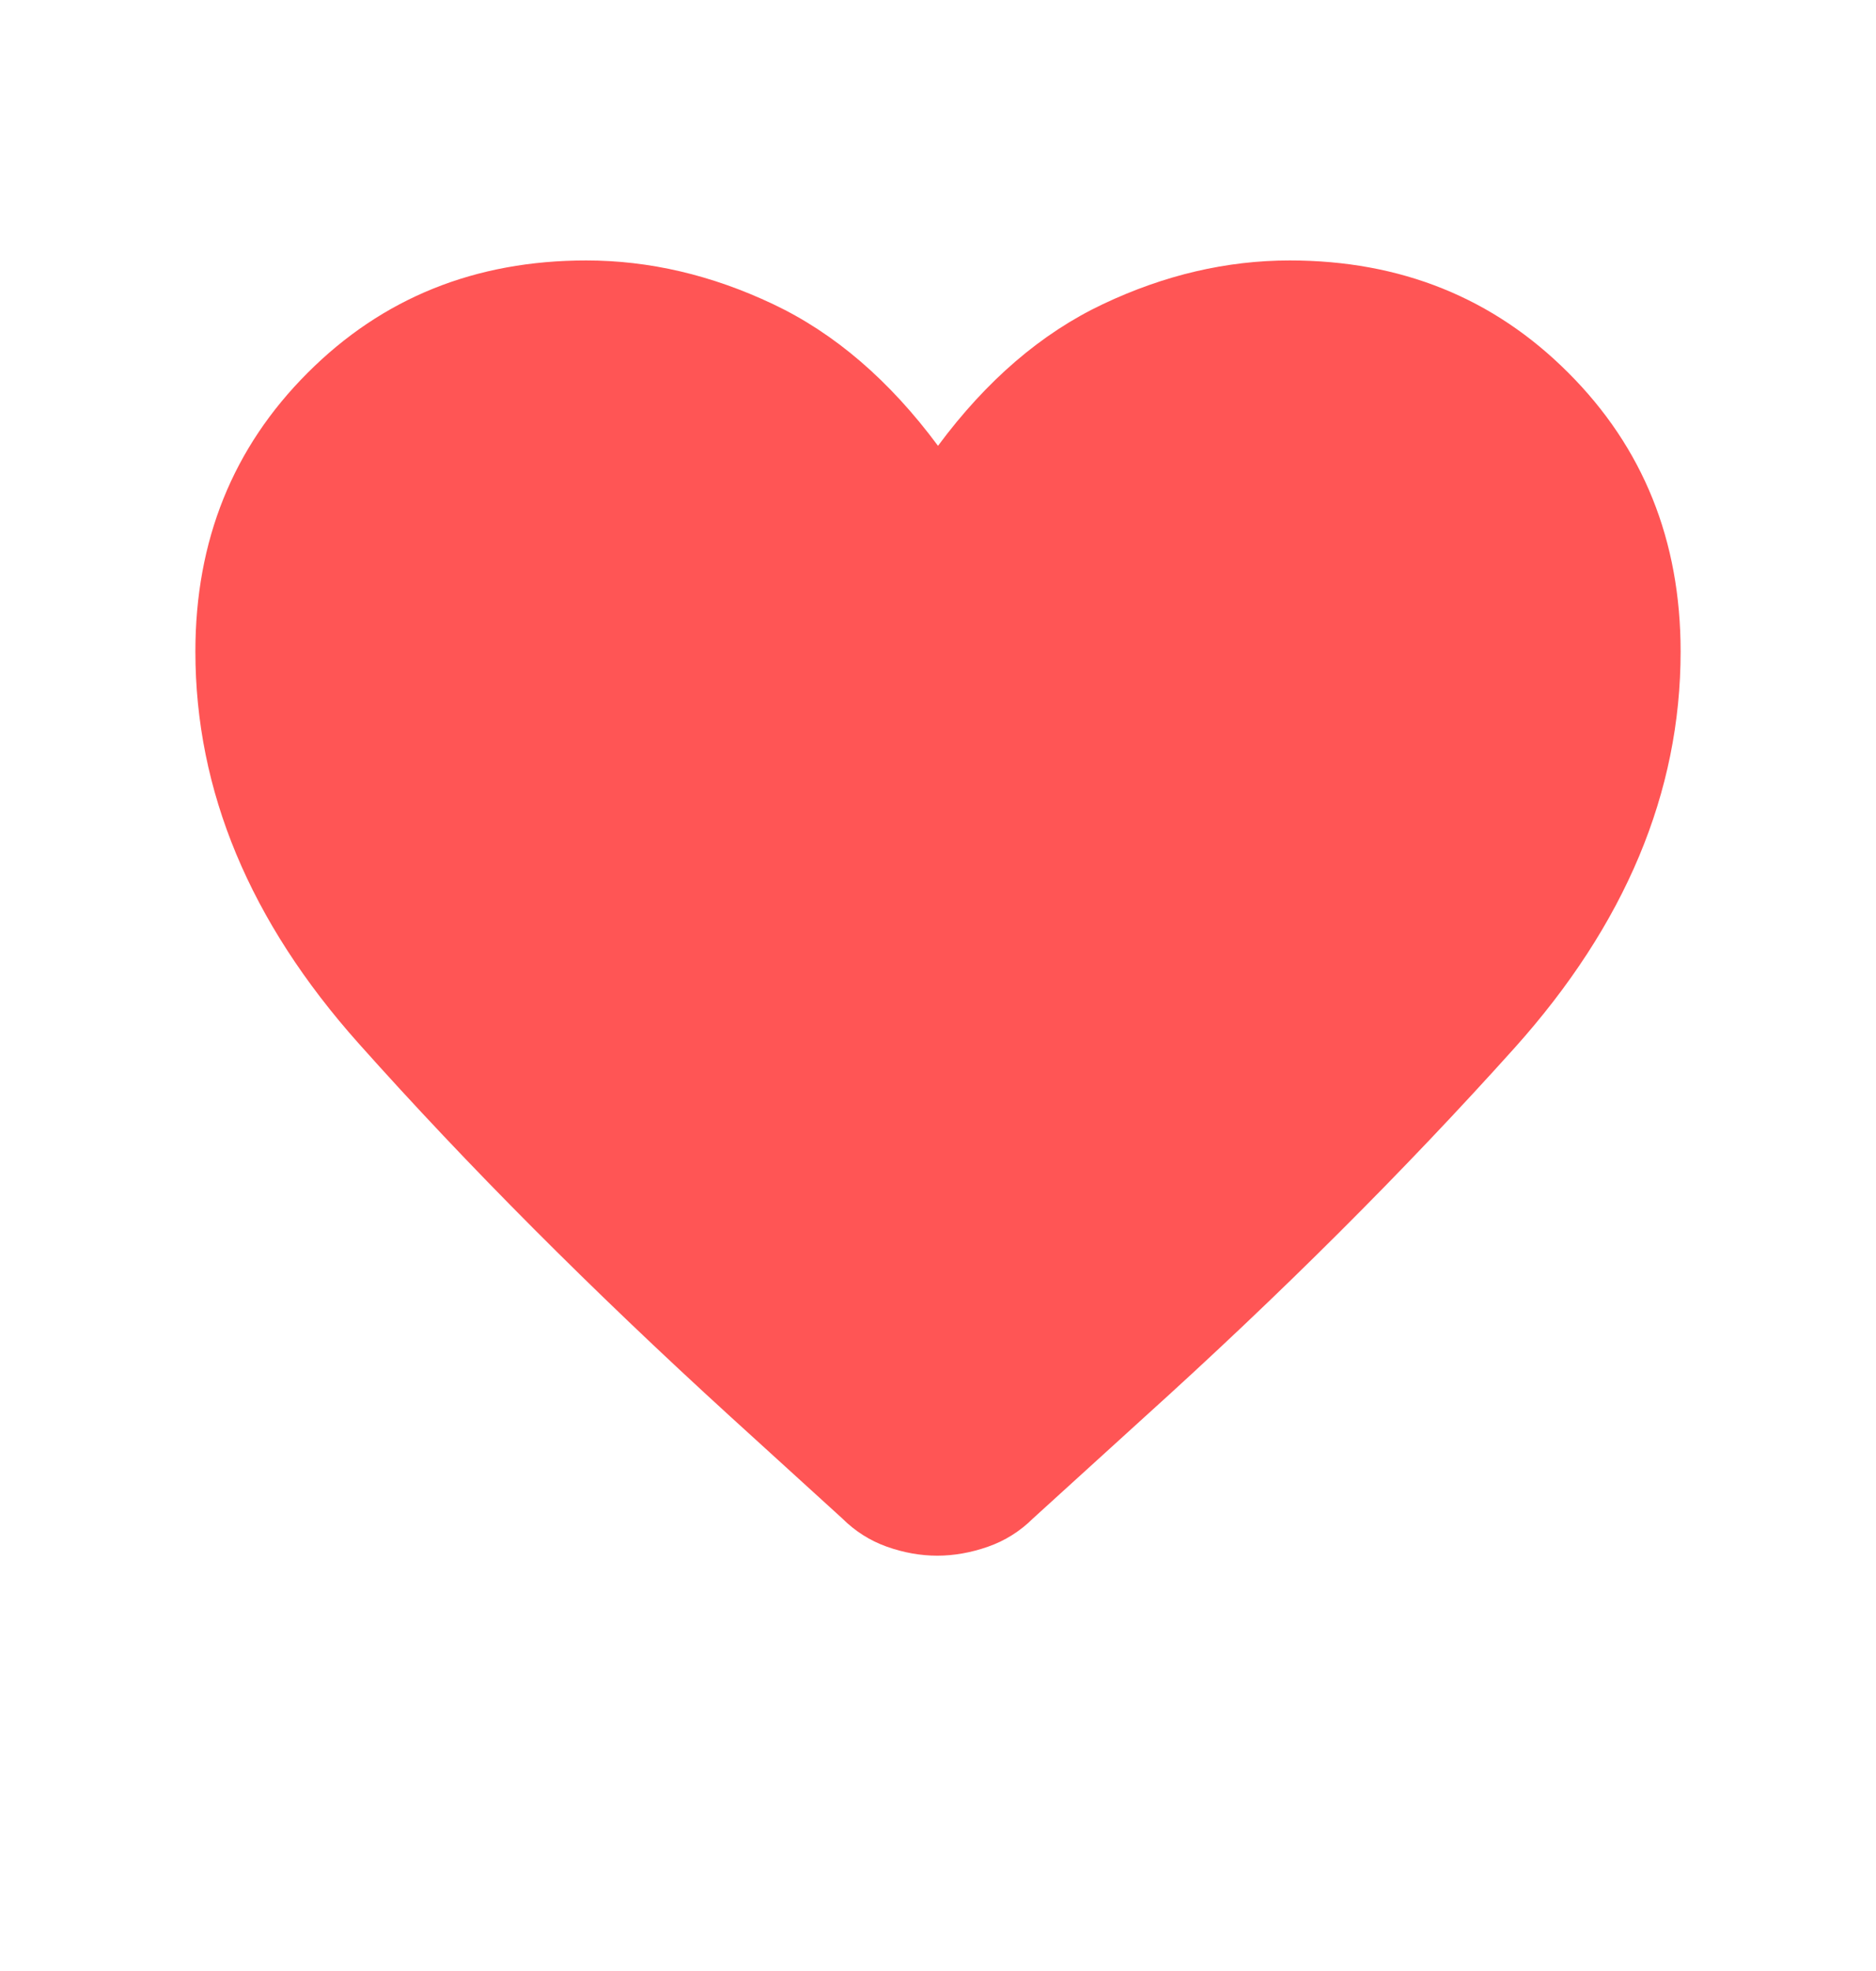 <svg width="20" height="21" viewBox="0 0 20 21" fill="none" xmlns="http://www.w3.org/2000/svg">
<path d="M9.992 16.575C9.814 16.575 9.634 16.543 9.454 16.479C9.274 16.415 9.116 16.314 8.979 16.178L7.782 15.089C6.305 13.742 4.985 12.419 3.825 11.119C2.664 9.819 2.083 8.427 2.083 6.942C2.083 5.759 2.482 4.769 3.28 3.972C4.077 3.174 5.067 2.775 6.25 2.775C6.922 2.775 7.586 2.93 8.241 3.24C8.897 3.55 9.483 4.053 10 4.75C10.517 4.053 11.103 3.55 11.759 3.24C12.414 2.93 13.078 2.775 13.75 2.775C14.933 2.775 15.923 3.174 16.72 3.972C17.518 4.769 17.917 5.759 17.917 6.942C17.917 8.443 17.326 9.851 16.146 11.166C14.965 12.48 13.649 13.792 12.197 15.102L11.013 16.178C10.876 16.314 10.716 16.415 10.534 16.479C10.351 16.543 10.17 16.575 9.992 16.575Z" fill="#FF5555"/>
</svg>
